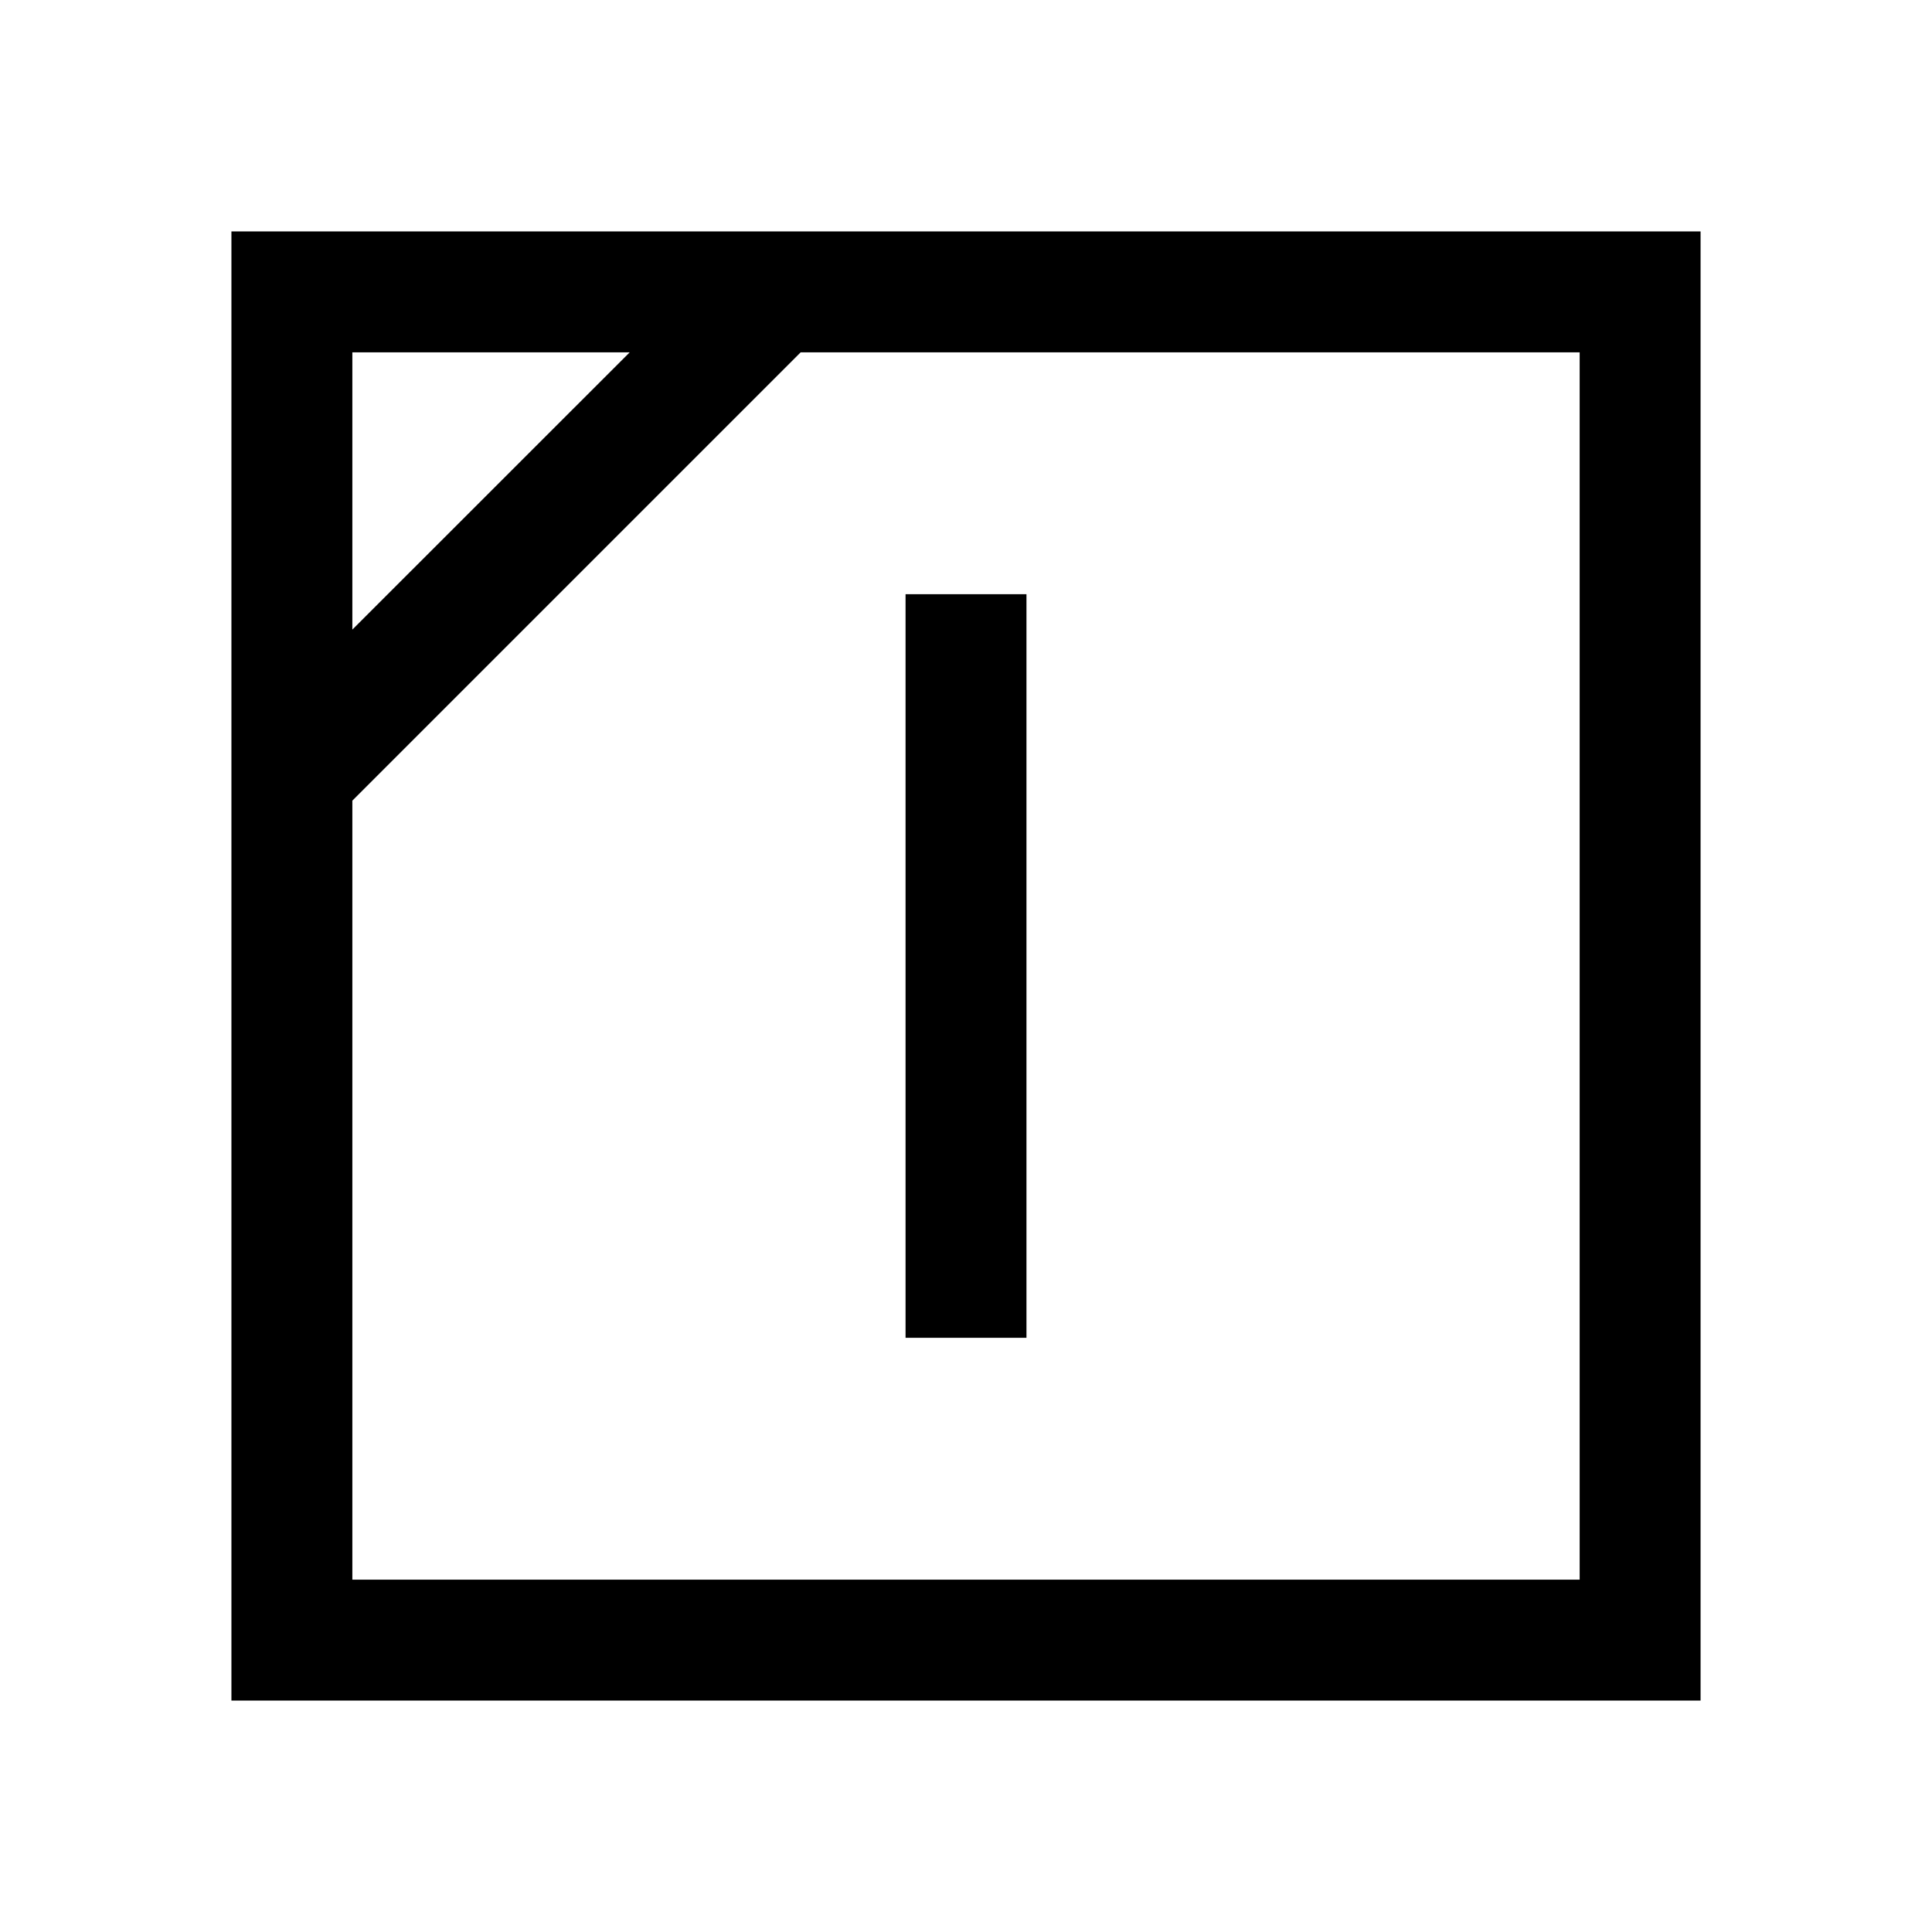 <?xml version="1.0" encoding="UTF-8"?>
<!-- Uploaded to: ICON Repo, www.svgrepo.com, Generator: ICON Repo Mixer Tools -->
<svg fill="#000000" width="800px" height="800px" version="1.1" viewBox="144 144 512 512" xmlns="http://www.w3.org/2000/svg">
 <g>
  <path d="m205.33 205.33v389.34h389.34v-389.34zm32.047 32.047h73.496l-73.496 73.473zm325.25 325.25h-325.25v-206.45l118.8-118.8h206.45z"/>
  <path d="m383.98 301.47h32.043v197.06h-32.043z"/>
 </g>
</svg>